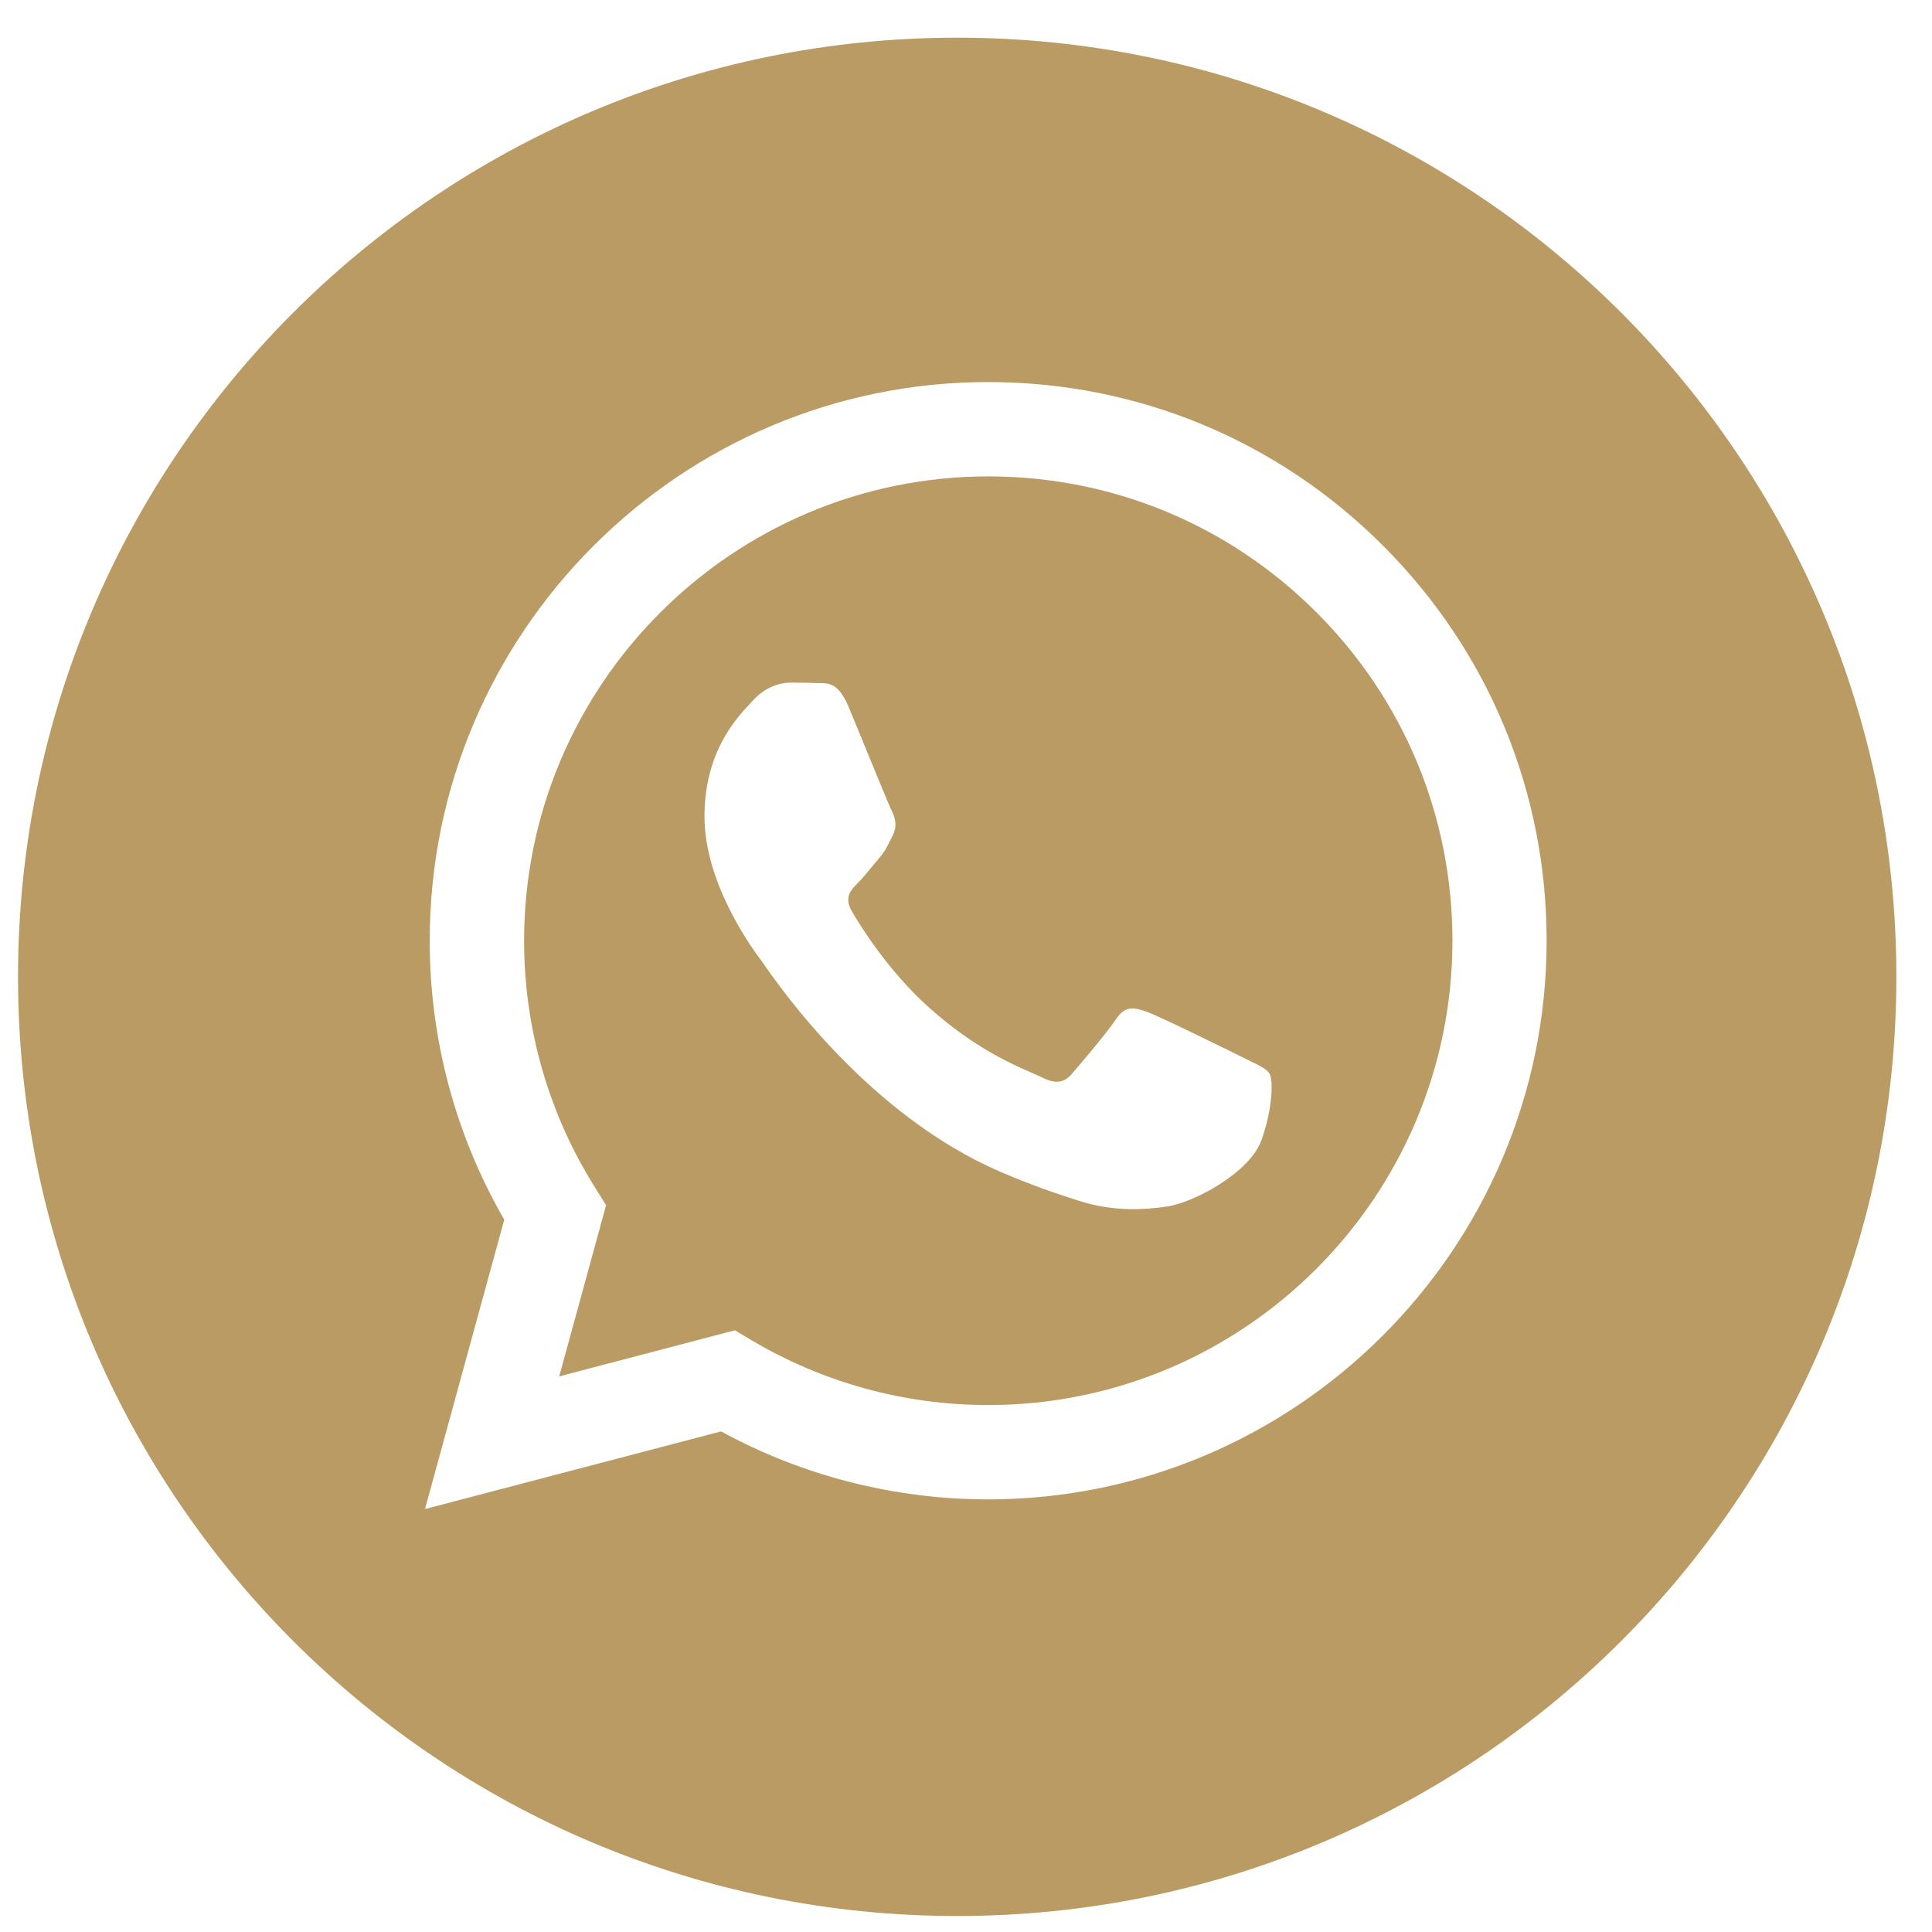 <?xml version="1.0" encoding="UTF-8"?> <svg xmlns="http://www.w3.org/2000/svg" width="36" height="36" viewBox="0 0 36 36" fill="none"> <path fill-rule="evenodd" clip-rule="evenodd" d="M35.336 18.202C35.336 27.867 27.501 35.702 17.836 35.702C8.171 35.702 0.336 27.867 0.336 18.202C0.336 8.537 8.171 0.702 17.836 0.702C27.501 0.702 35.336 8.537 35.336 18.202ZM18.409 27.939H18.413C24.15 27.936 28.817 23.269 28.819 17.533C28.82 14.752 27.739 12.138 25.774 10.171C23.809 8.204 21.197 7.12 18.413 7.119C12.677 7.119 8.009 11.787 8.007 17.525C8.006 19.359 8.485 21.149 9.396 22.727L7.919 28.119L13.436 26.672C14.956 27.501 16.667 27.938 18.409 27.939Z" fill="#BA9B64"></path> <path fill-rule="evenodd" clip-rule="evenodd" d="M14.009 24.976L13.693 24.788L10.42 25.647L11.294 22.456L11.088 22.128C10.222 20.751 9.765 19.16 9.766 17.525C9.768 12.757 13.648 8.877 18.418 8.877C20.729 8.878 22.9 9.779 24.533 11.413C26.166 13.048 27.065 15.221 27.064 17.532C27.062 22.301 23.182 26.181 18.415 26.181H18.411C16.859 26.181 15.337 25.764 14.009 24.976ZM23.301 19.774C23.482 19.861 23.605 19.921 23.657 20.008C23.722 20.116 23.722 20.637 23.506 21.244C23.289 21.852 22.25 22.406 21.75 22.481C21.302 22.548 20.735 22.576 20.113 22.378C19.735 22.258 19.251 22.098 18.63 21.83C16.193 20.777 14.546 18.415 14.234 17.968C14.212 17.937 14.197 17.915 14.189 17.904L14.187 17.901C14.049 17.717 13.127 16.487 13.127 15.214C13.127 14.016 13.715 13.389 13.986 13.1C14.005 13.08 14.022 13.062 14.037 13.045C14.275 12.785 14.557 12.72 14.73 12.72C14.904 12.72 15.077 12.721 15.229 12.729C15.247 12.73 15.267 12.73 15.287 12.729C15.438 12.729 15.627 12.727 15.814 13.175C15.885 13.347 15.99 13.603 16.101 13.872C16.325 14.417 16.572 15.019 16.615 15.106C16.68 15.236 16.724 15.388 16.637 15.561C16.624 15.587 16.612 15.612 16.601 15.635C16.535 15.768 16.488 15.866 16.377 15.995C16.334 16.046 16.289 16.1 16.244 16.155C16.154 16.264 16.065 16.373 15.987 16.451C15.857 16.58 15.721 16.721 15.873 16.981C16.025 17.241 16.547 18.093 17.32 18.782C18.15 19.524 18.872 19.837 19.239 19.996C19.31 20.027 19.368 20.052 19.41 20.073C19.67 20.203 19.822 20.181 19.974 20.008C20.125 19.834 20.624 19.249 20.797 18.988C20.97 18.728 21.144 18.771 21.382 18.858C21.62 18.945 22.899 19.574 23.159 19.704C23.209 19.73 23.257 19.753 23.301 19.774Z" fill="#BA9B64"></path> </svg> 